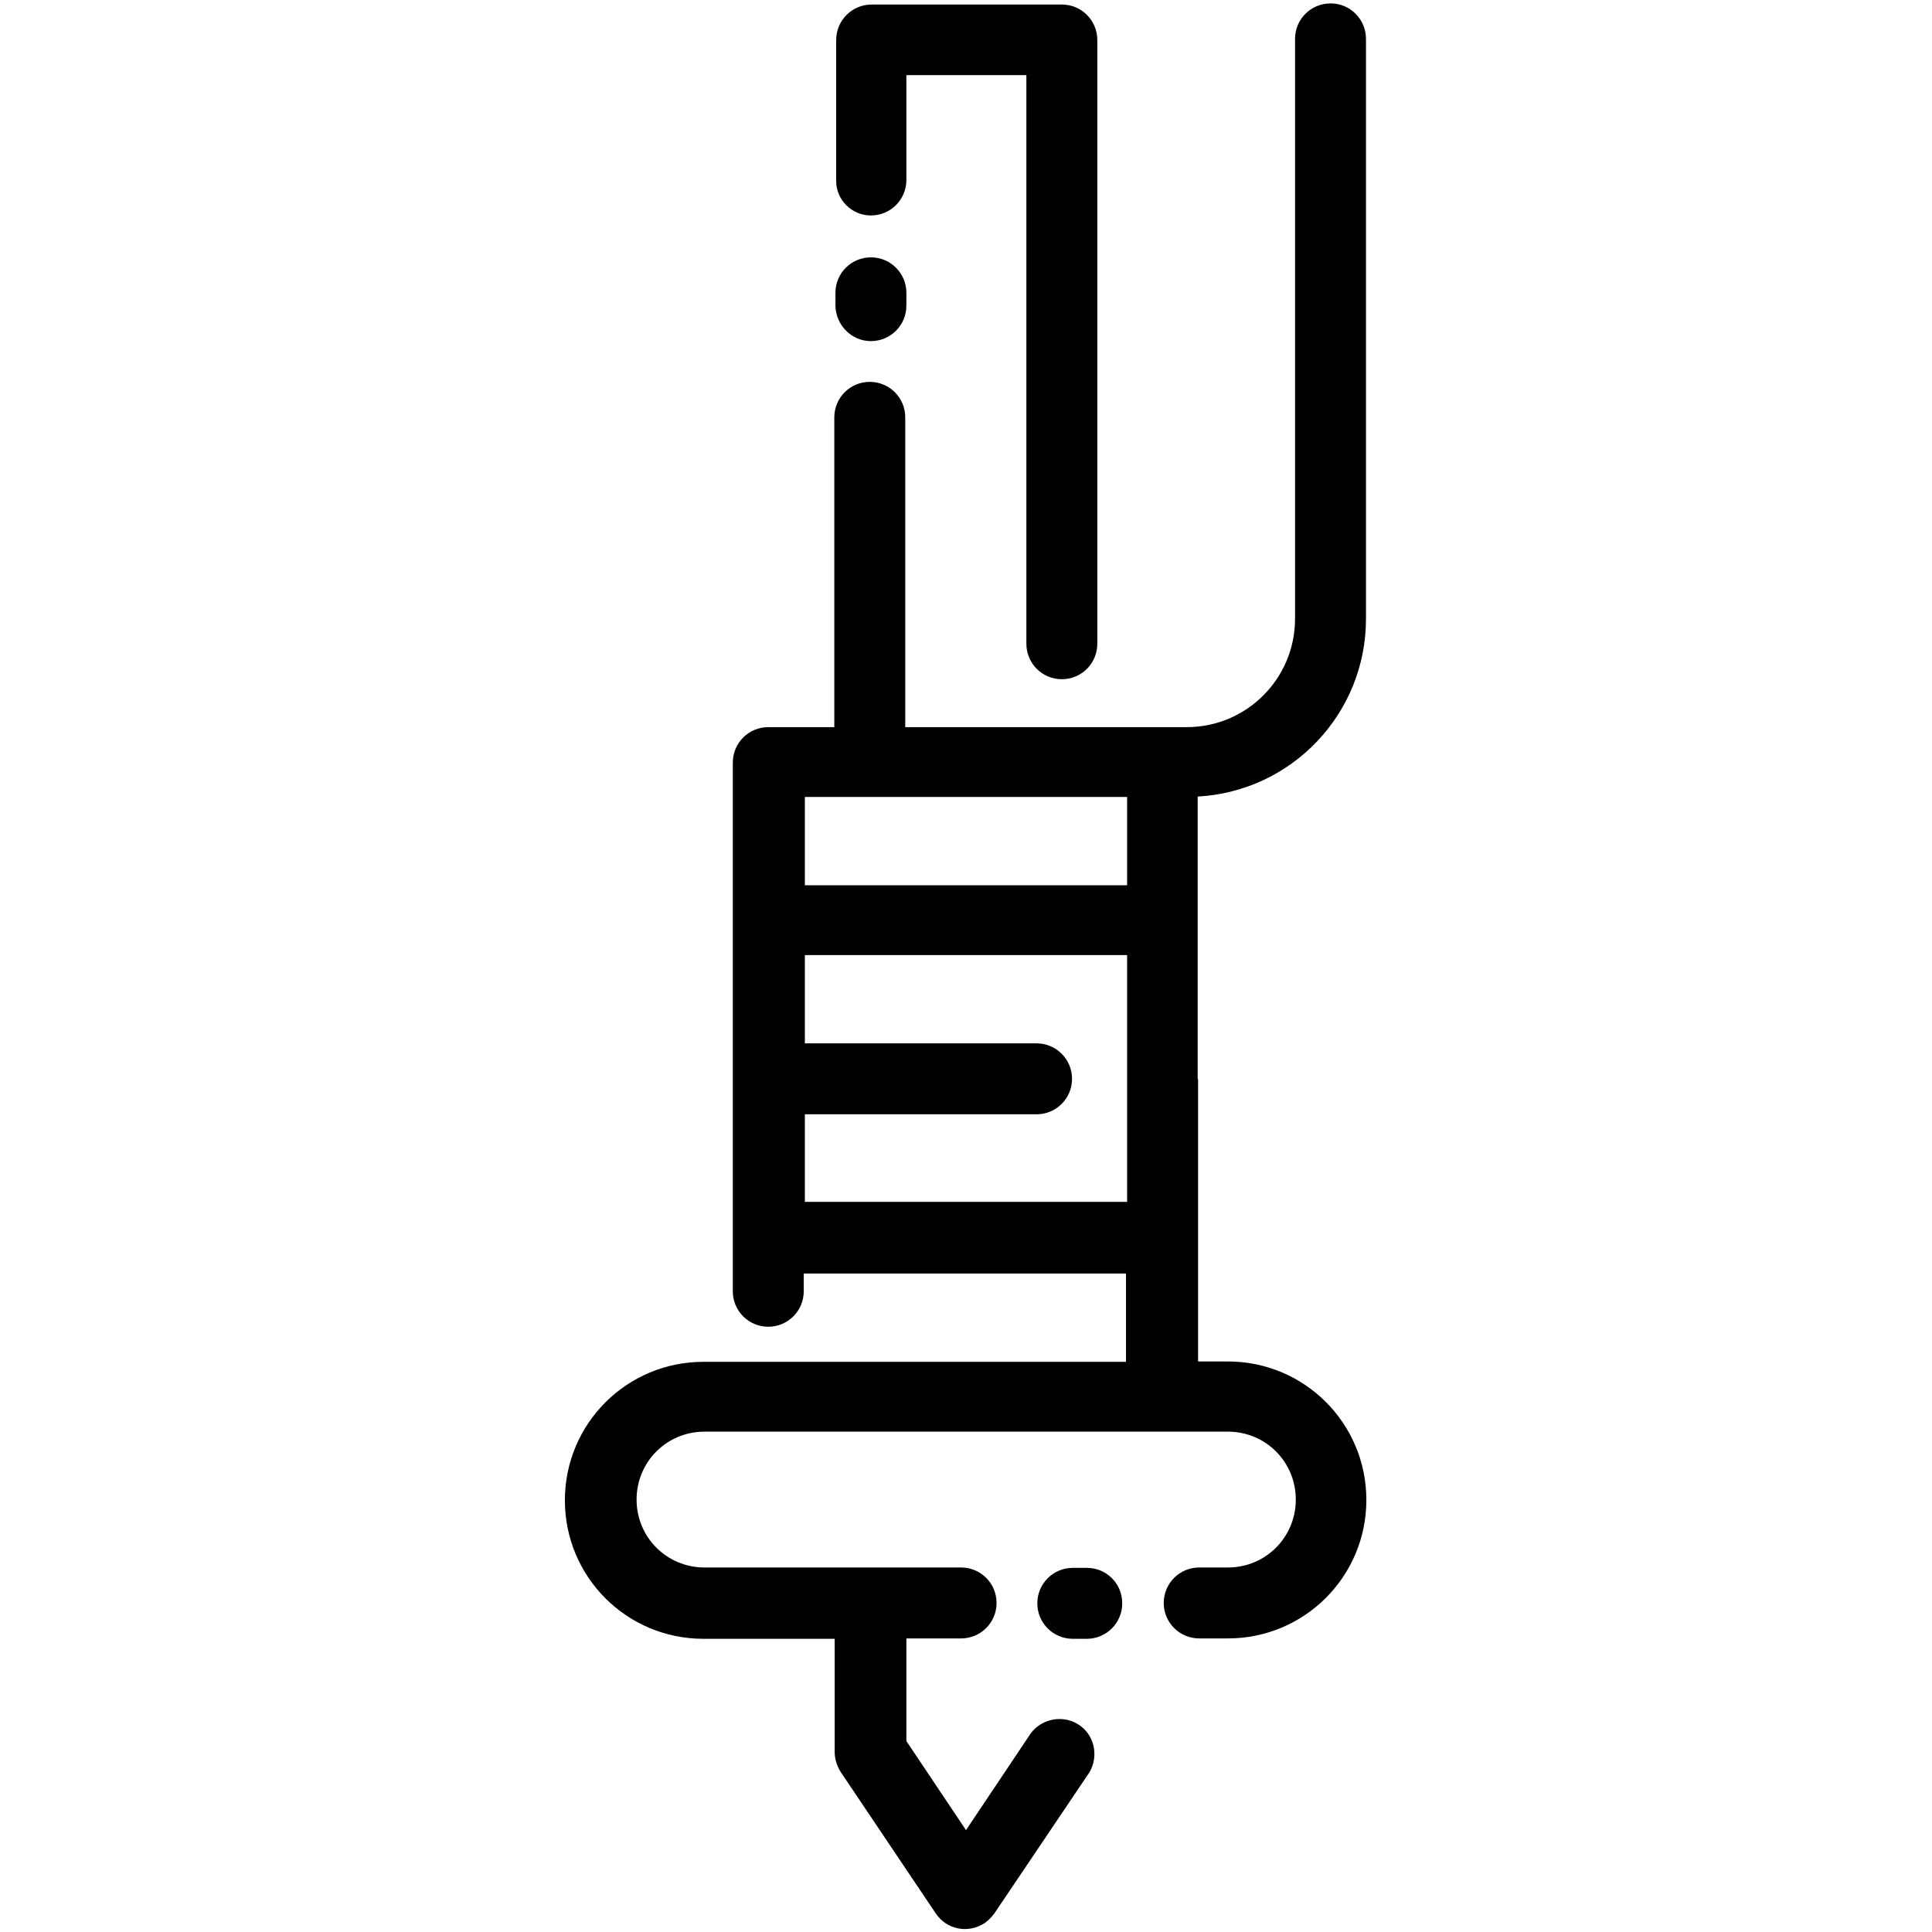 <?xml version="1.0" encoding="utf-8"?>
<!-- Generator: Adobe Illustrator 24.0.0, SVG Export Plug-In . SVG Version: 6.00 Build 0)  -->
<svg version="1.1" id="Calque_1" xmlns="http://www.w3.org/2000/svg" xmlns:xlink="http://www.w3.org/1999/xlink" x="0px" y="0px"
	 viewBox="0 0 512 512" style="enable-background:new 0 0 512 512;" xml:space="preserve">
<g>
	<g>
		<path d="M230.8,57.1c5.2,0,9.4-4.2,9.4-9.4l0,0V19.9H272v150.7c0,5.2,4.2,9.4,9.4,9.4c5.2,0,9.4-4.2,9.4-9.4v-160
			c0-5.2-4.2-9.4-9.4-9.4h-50.4c-5.2,0-9.4,4.2-9.4,9.4v37.2C221.5,52.9,225.7,57.1,230.8,57.1z"/>
		<path d="M230.8,90.4c5.2,0,9.4-4.2,9.4-9.4l0,0v-3.4c0-5.2-4.2-9.4-9.4-9.4s-9.4,4.2-9.4,9.4v3.4
			C221.5,86.2,225.7,90.4,230.8,90.4z"/>
		<path d="M288,415.5h-3.7c-5.2,0-9.4,4.2-9.4,9.4c0,5.2,4.2,9.4,9.4,9.4h3.7c5.2,0,9.4-4.2,9.4-9.4
			C297.4,419.6,293.2,415.5,288,415.5z"/>
		<path d="M317.4,286v-74.9c25.1-1.4,44.6-22.1,44.6-47.1V10.3c0-5.2-4.2-9.4-9.4-9.4c-5.2,0-9.4,4.2-9.4,9.4V164
			c0,15.8-12.8,28.7-28.7,28.7h-74.6v-82.1c0-5.2-4.2-9.4-9.4-9.4c-5.2,0-9.4,4.2-9.4,9.4v82.1h-17.5c-5.2,0-9.4,4.2-9.4,9.4l0,0
			v140.1c0,5.2,4.2,9.4,9.4,9.4s9.4-4.2,9.4-9.4v-4.7h85.4v23.4h-112c-20.3,0-36.7,16.4-36.7,36.7s16.4,36.7,36.7,36.7h34.8v30
			c0,1.9,0.6,3.7,1.6,5.3l25.2,37.5c2.9,4.3,8.6,5.4,13,2.5c1-0.7,1.8-1.6,2.5-2.5l25.2-37.4c2.6-4.4,1.3-10.2-3.1-12.8
			c-4.1-2.5-9.5-1.4-12.4,2.4L256,485l-15.8-23.6v-27.2h14.5c5.2,0,9.4-4.2,9.4-9.4c0-5.2-4.2-9.4-9.4-9.4h-68c-10,0-18-8-18-18
			c0-10,8-18,18-18h138.7c10,0,18,8,18,18c0,10-8,18-18,18h-7.6c-5.2,0-9.4,4.2-9.4,9.4c0,5.2,4.2,9.4,9.4,9.4h7.6
			c20.3,0,36.7-16.4,36.7-36.7s-16.4-36.7-36.7-36.7h-7.9V286z M213.3,211.2h85.4v23.4h-85.4L213.3,211.2L213.3,211.2z M213.3,318.7
			v-23.4h61.4c5.2,0,9.4-4.2,9.4-9.4c0-5.2-4.2-9.4-9.4-9.4h-61.4v-23.4h85.4v65.4h-85.4V318.7z"/>
	</g>
</g>
</svg>
